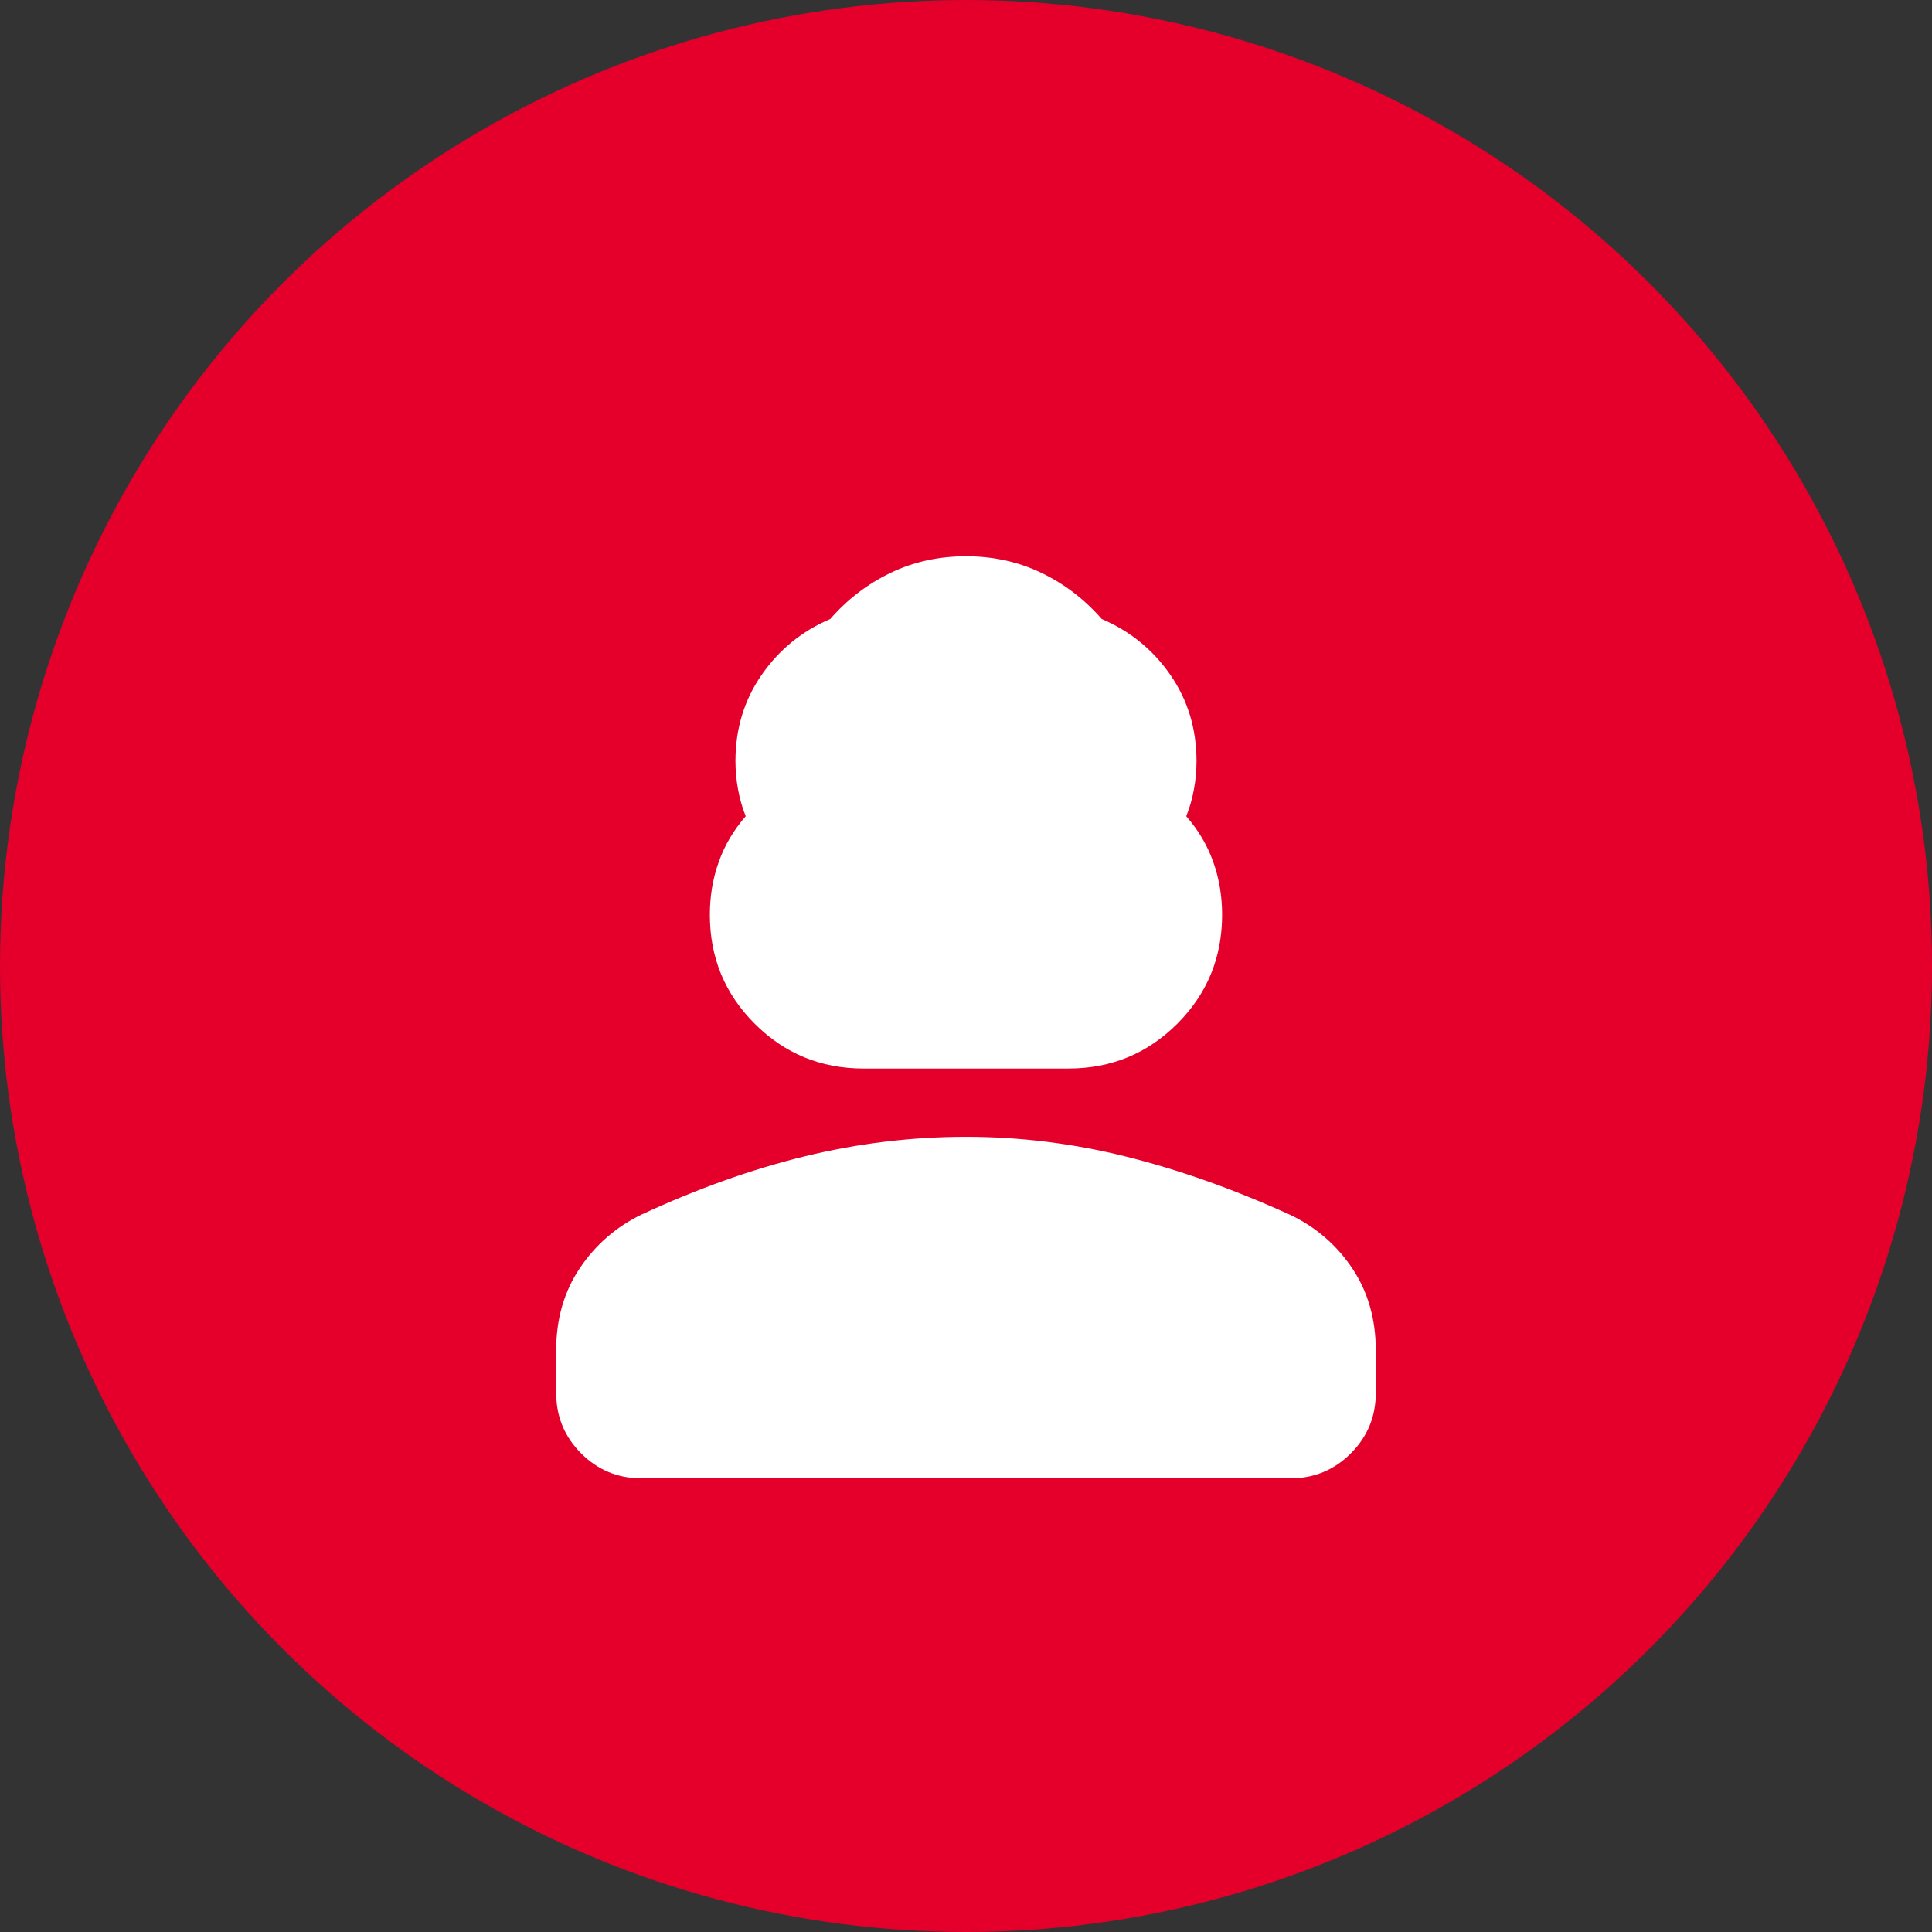 <svg width="48" height="48" viewBox="0 0 48 48" fill="none" xmlns="http://www.w3.org/2000/svg">
<rect x="0" y="0" width="48" height="48" fill="#333333" stroke="none"/>
<circle cx="24" cy="24" r="24" fill="#E4002B"/>
<path d="M21.454 26.548C20.394 26.548 19.492 26.176 18.75 25.434C18.007 24.692 17.636 23.79 17.636 22.729C17.636 22.263 17.71 21.823 17.859 21.409C18.007 20.995 18.23 20.619 18.527 20.279C18.442 20.067 18.378 19.845 18.336 19.611C18.294 19.378 18.272 19.145 18.272 18.911C18.272 18.105 18.49 17.389 18.925 16.764C19.36 16.138 19.927 15.676 20.627 15.379C21.051 14.892 21.55 14.51 22.122 14.234C22.695 13.958 23.321 13.82 24 13.82C24.678 13.82 25.304 13.958 25.877 14.234C26.45 14.51 26.948 14.892 27.372 15.379C28.072 15.676 28.64 16.138 29.075 16.764C29.509 17.389 29.727 18.105 29.727 18.911C29.727 19.145 29.706 19.378 29.663 19.611C29.621 19.845 29.557 20.067 29.472 20.279C29.769 20.619 29.992 20.995 30.141 21.409C30.289 21.823 30.363 22.263 30.363 22.729C30.363 23.79 29.992 24.692 29.25 25.434C28.507 26.176 27.606 26.548 26.545 26.548H21.454ZM13.818 34.608V33.548C13.818 32.77 14.014 32.089 14.406 31.506C14.799 30.922 15.31 30.479 15.939 30.175C17.325 29.532 18.679 29.049 20.001 28.727C21.323 28.405 22.656 28.244 24 28.244C25.343 28.244 26.672 28.409 27.988 28.738C29.303 29.066 30.653 29.546 32.039 30.175C32.683 30.479 33.2 30.922 33.593 31.506C33.985 32.089 34.181 32.77 34.181 33.548V34.608C34.181 35.195 33.975 35.695 33.561 36.109C33.147 36.523 32.647 36.729 32.06 36.729H15.939C15.352 36.729 14.852 36.523 14.438 36.109C14.025 35.695 13.818 35.195 13.818 34.608Z" fill="white"/>
</svg>
